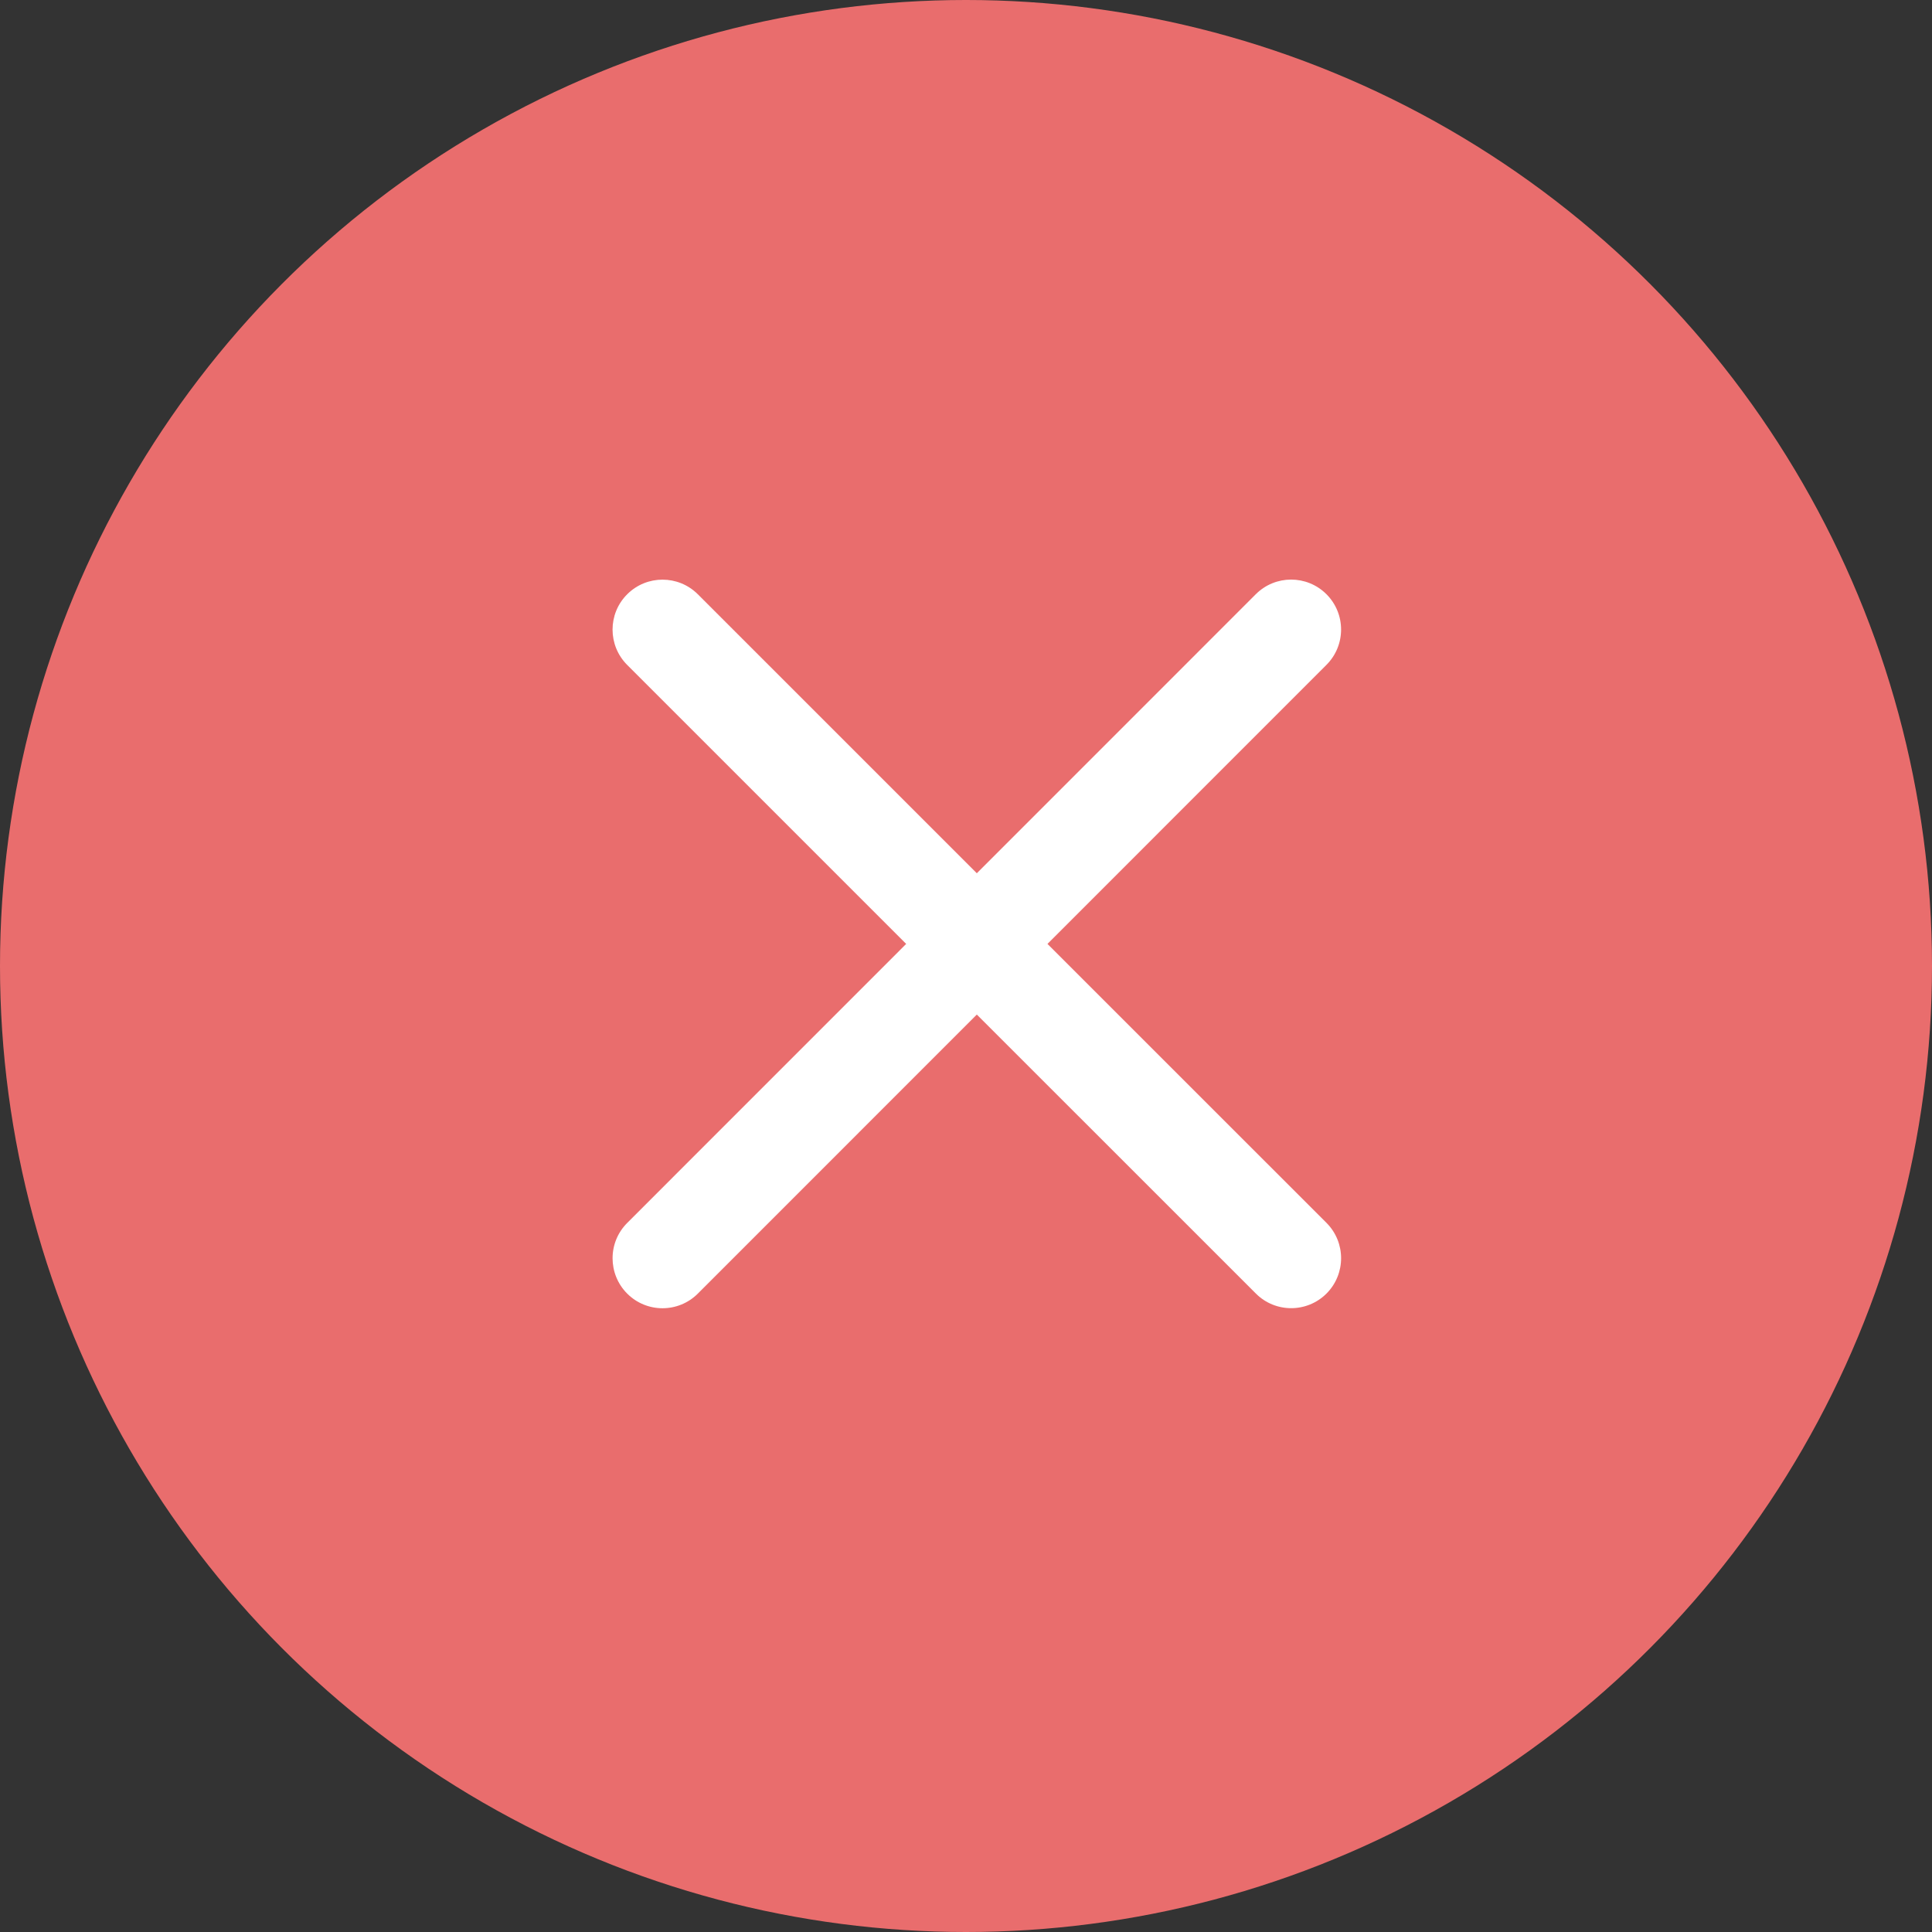 <?xml version="1.0" encoding="UTF-8"?> <svg xmlns="http://www.w3.org/2000/svg" width="30" height="30" viewBox="0 0 30 30" fill="none"><rect x="0" y="0" width="30" height="30" fill="#333333" stroke="none"/> <circle cx="15" cy="15" r="15" fill="#E96D6D"></circle> <path fill-rule="evenodd" clip-rule="evenodd" d="M9.739 18.99C9.436 19.293 9.437 19.784 9.739 20.087C10.042 20.39 10.533 20.39 10.836 20.087L15.168 15.754L19.501 20.086C19.803 20.389 20.295 20.389 20.598 20.086C20.9 19.783 20.9 19.292 20.598 18.989L16.265 14.657L20.597 10.324C20.9 10.021 20.9 9.53 20.597 9.227C20.294 8.924 19.803 8.924 19.5 9.227L15.168 13.56L10.836 9.228C10.533 8.925 10.042 8.925 9.739 9.228C9.436 9.53 9.436 10.022 9.739 10.325L14.071 14.657L9.739 18.99Z" fill="white"></path> </svg> 